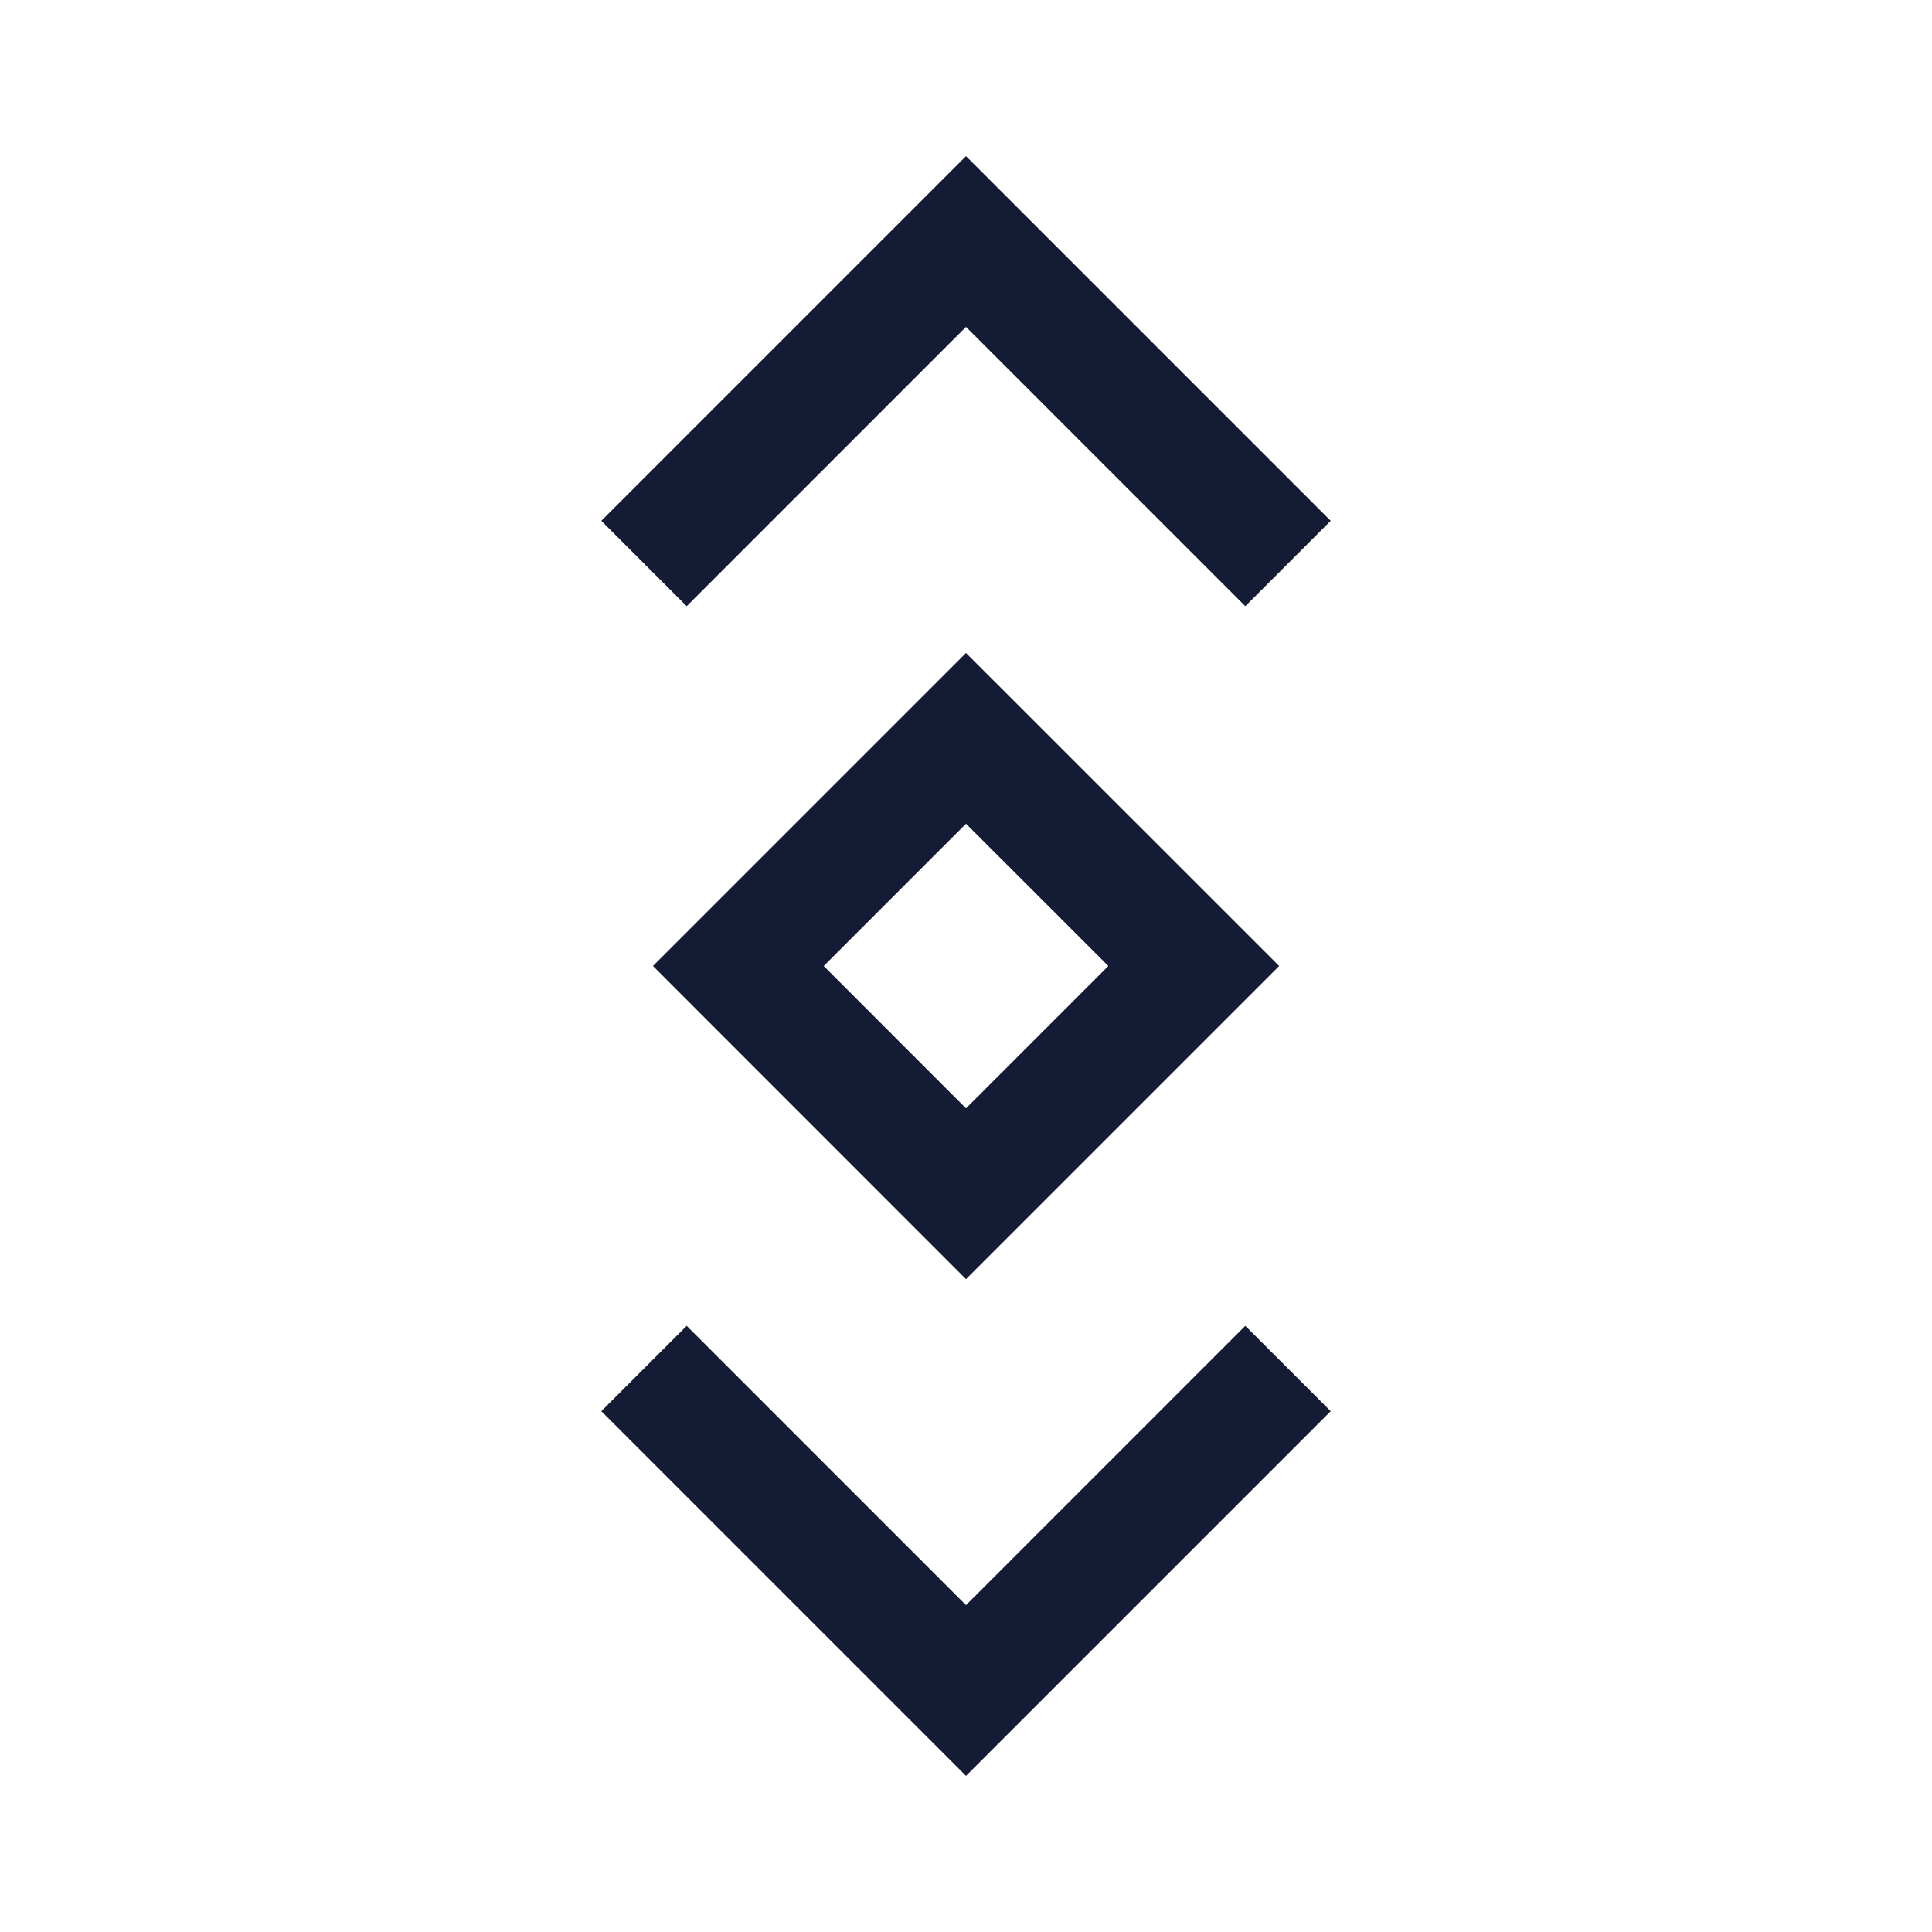 <svg width="24" height="24" viewBox="0 0 24 24" fill="none" xmlns="http://www.w3.org/2000/svg">
<path d="M14.829 12L12 14.829L9.172 12L12 9.172L14.829 12Z" stroke="#141B34" stroke-width="1.5"/>
<path d="M8 7L12 3L16 7" stroke="#141B34" stroke-width="1.5"/>
<path d="M16 17L12 21L8 17" stroke="#141B34" stroke-width="1.5"/>
</svg>
